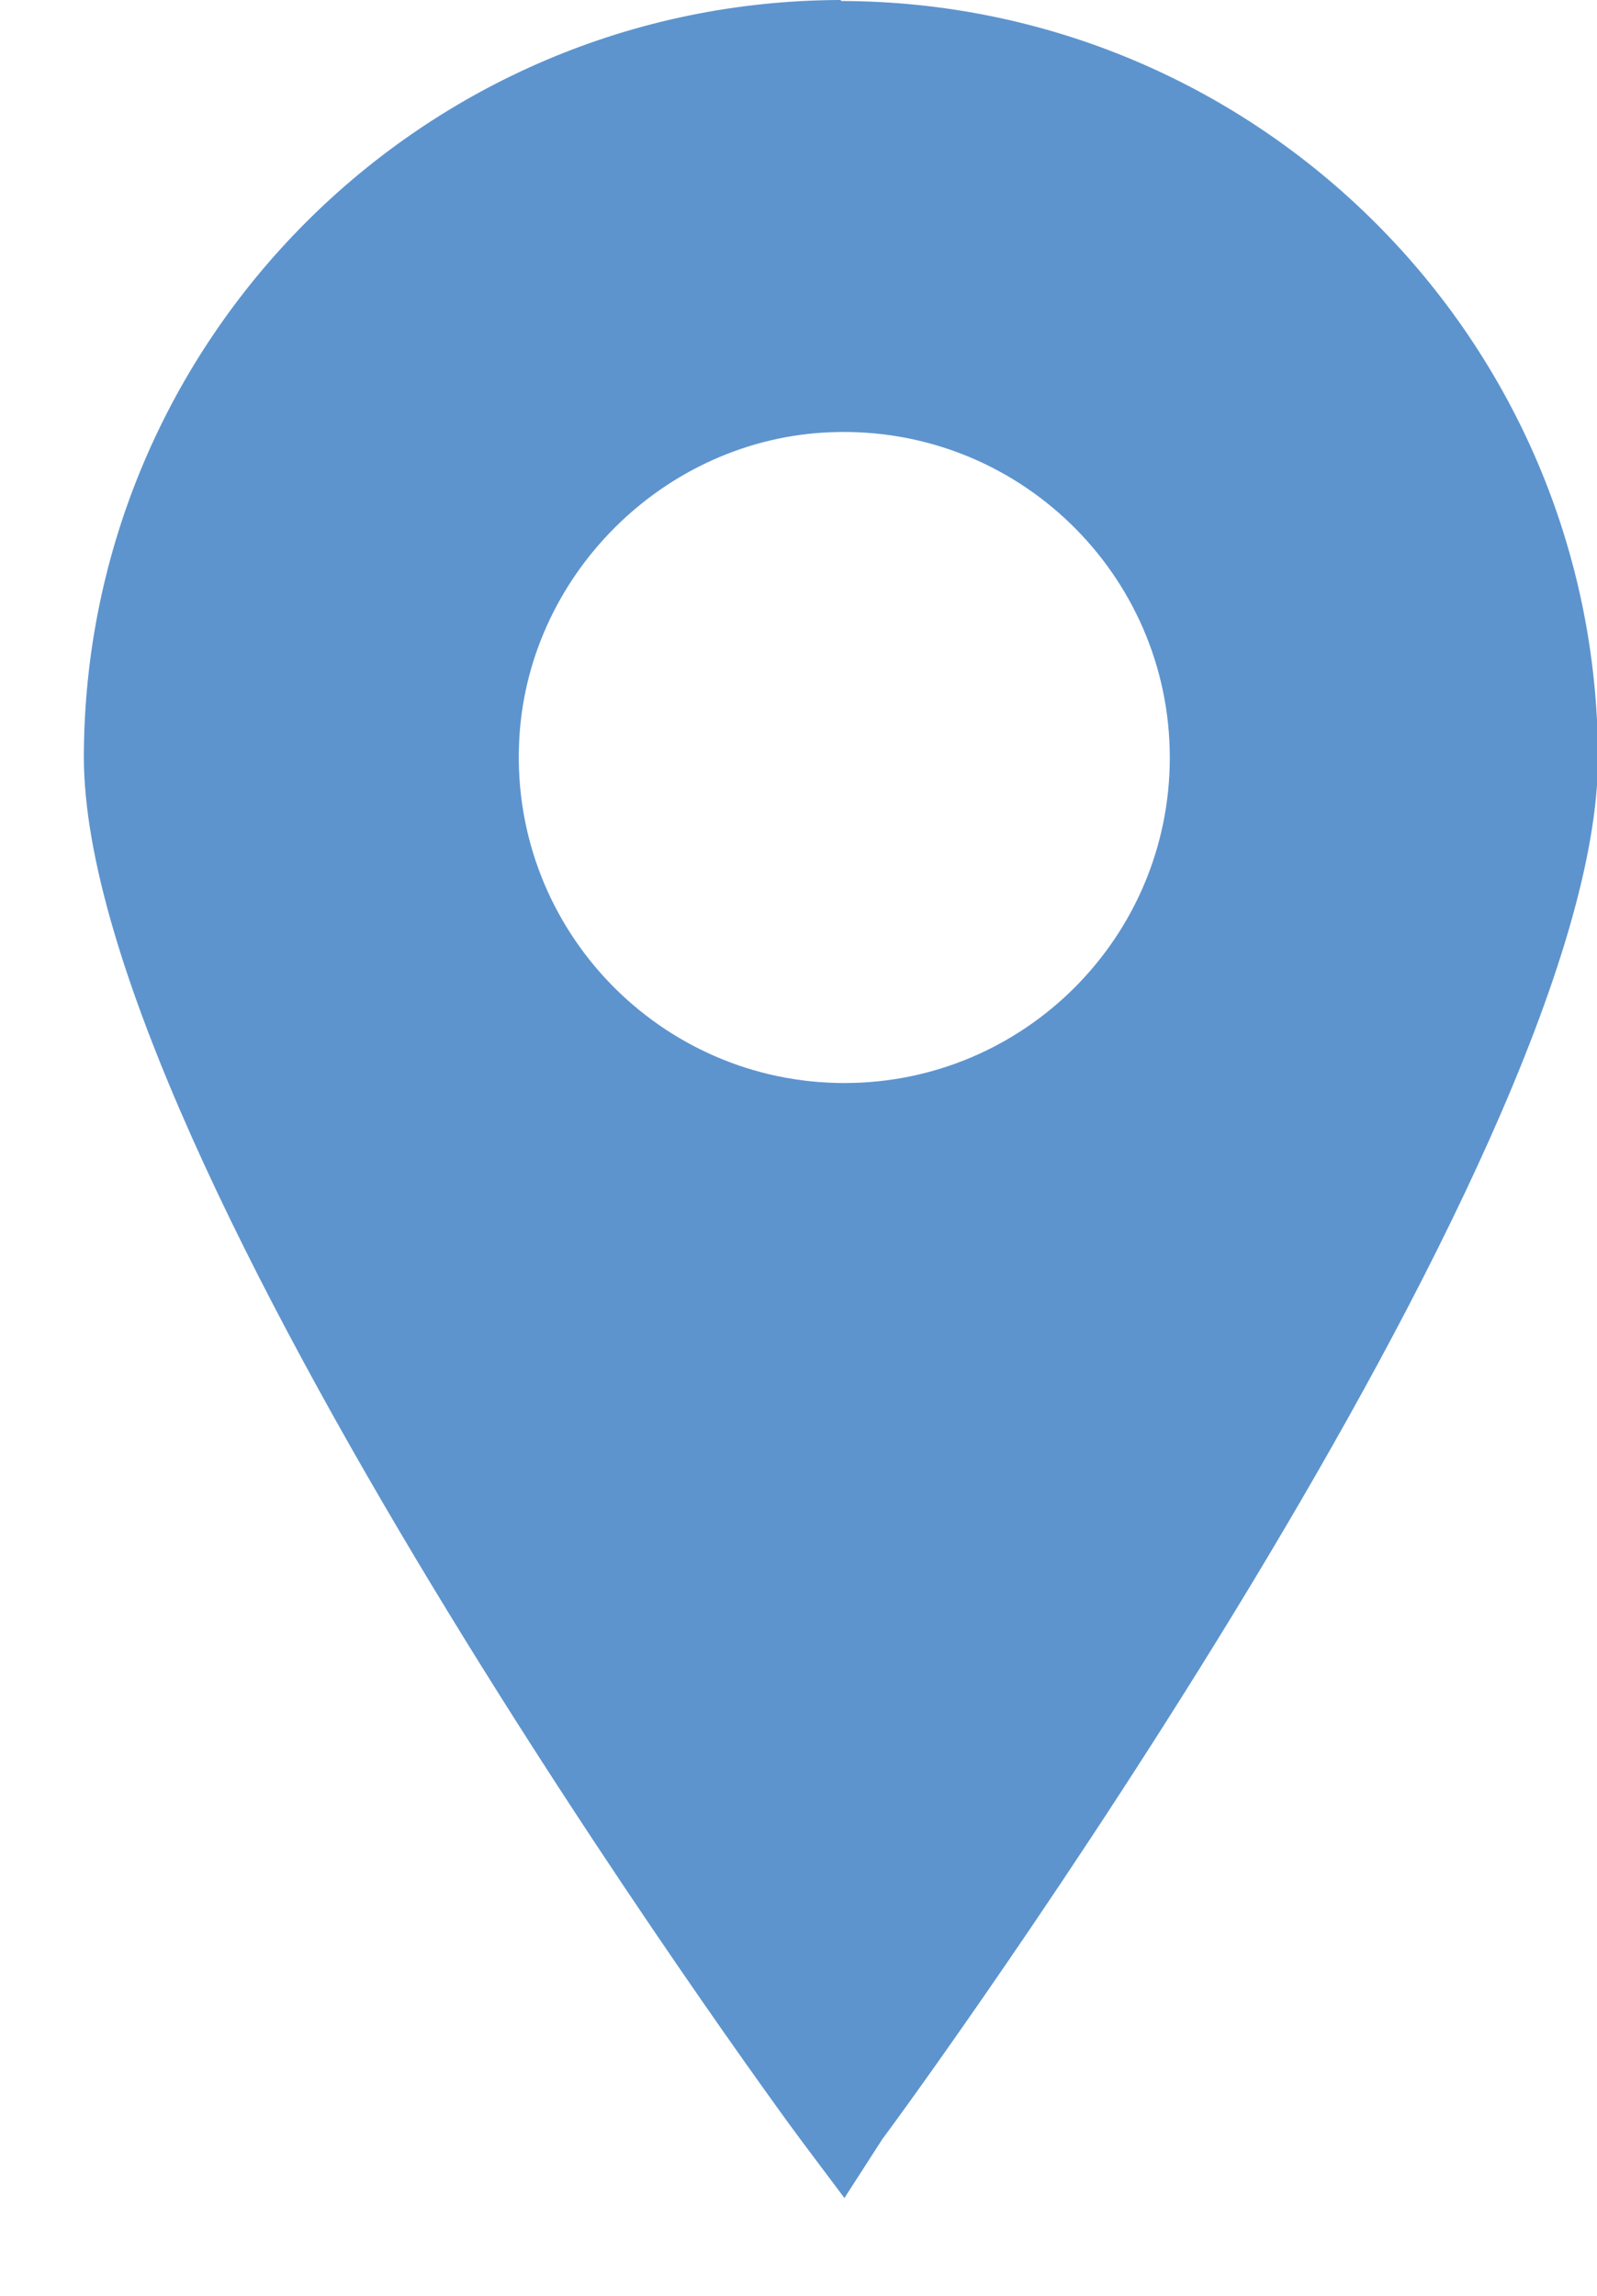 <svg width="16" height="23" viewBox="0 0 16 23" fill="none" xmlns="http://www.w3.org/2000/svg">
<path d="M8.42 0C4.24 0.01 0.85 3.4 0.84 7.58C0.84 11.61 7.73 21.05 8.04 21.46L8.46 22.02L8.84 21.43C9.12 21.06 16.01 11.62 16.01 7.59C16 3.41 12.61 0.02 8.43 0.01L8.42 0ZM8.46 10.85C6.62 10.85 5.13 9.32 5.2 7.46C5.26 5.78 6.65 4.39 8.33 4.33C10.19 4.26 11.72 5.75 11.72 7.59C11.72 9.39 10.26 10.85 8.46 10.85Z" fill="#5D94CE"/>
</svg>
